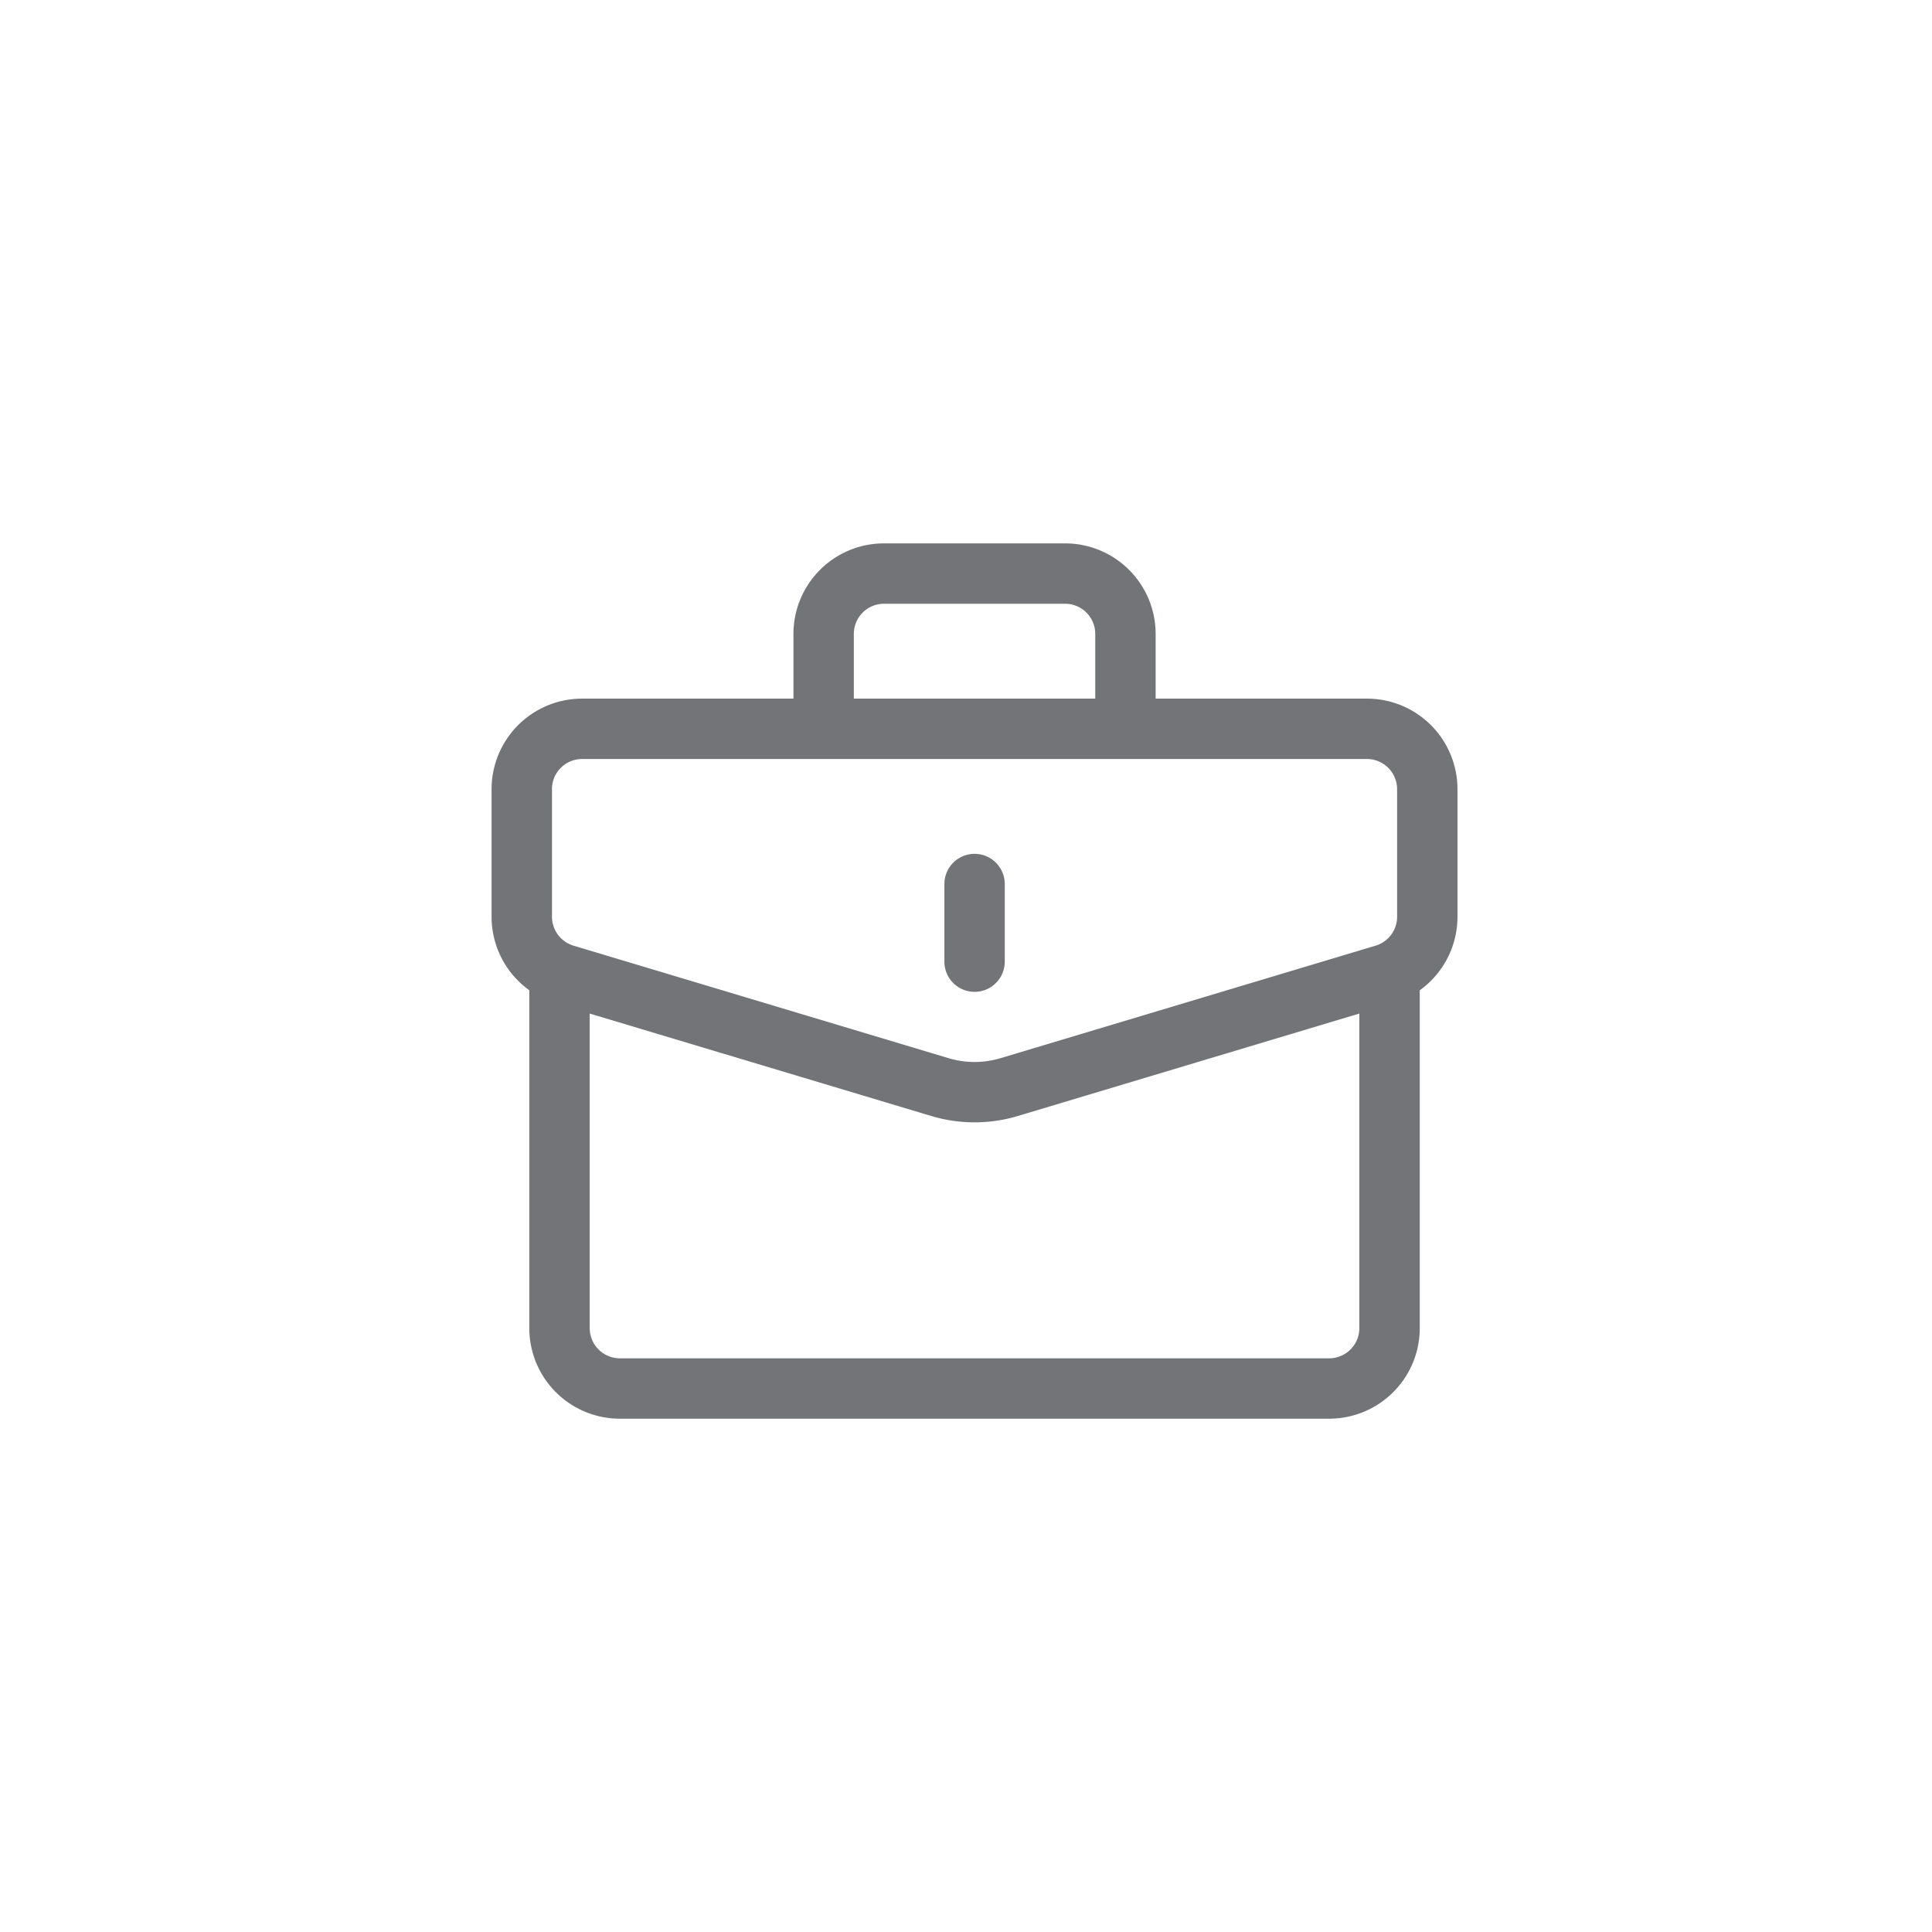<svg width="64" height="64" fill="none" xmlns="http://www.w3.org/2000/svg"><path fill-rule="evenodd" clip-rule="evenodd" d="M29.284 18a3 3 0 0 0-3 3v2.143h-7a3 3 0 0 0-3 3v4.225a3 3 0 0 0 1.25 2.436v11.192a3 3 0 0 0 3 3h23.497a3 3 0 0 0 3-3V32.805a3 3 0 0 0 1.25-2.437v-4.225a3 3 0 0 0-3-3h-6.999V21a3 3 0 0 0-3-3h-5.998Zm6.998 5.143V21a1 1 0 0 0-1-1h-5.998a1 1 0 0 0-1 1v2.143h7.998ZM19.534 43.996V33.575l11.312 3.393a5 5 0 0 0 2.874 0l11.31-3.393v10.421a1 1 0 0 1-1 1H20.535a1 1 0 0 1-1-1Zm-1.25-17.853a1 1 0 0 1 1-1h25.997a1 1 0 0 1 1 1v4.225a1 1 0 0 1-.712.958l-12.424 3.727a3 3 0 0 1-1.724 0l-12.423-3.727a1 1 0 0 1-.713-.958v-4.225Zm15 3.142a1 1 0 1 0-2 0v2.571a1 1 0 1 0 2 0v-2.571Z" fill="#727477"/></svg>